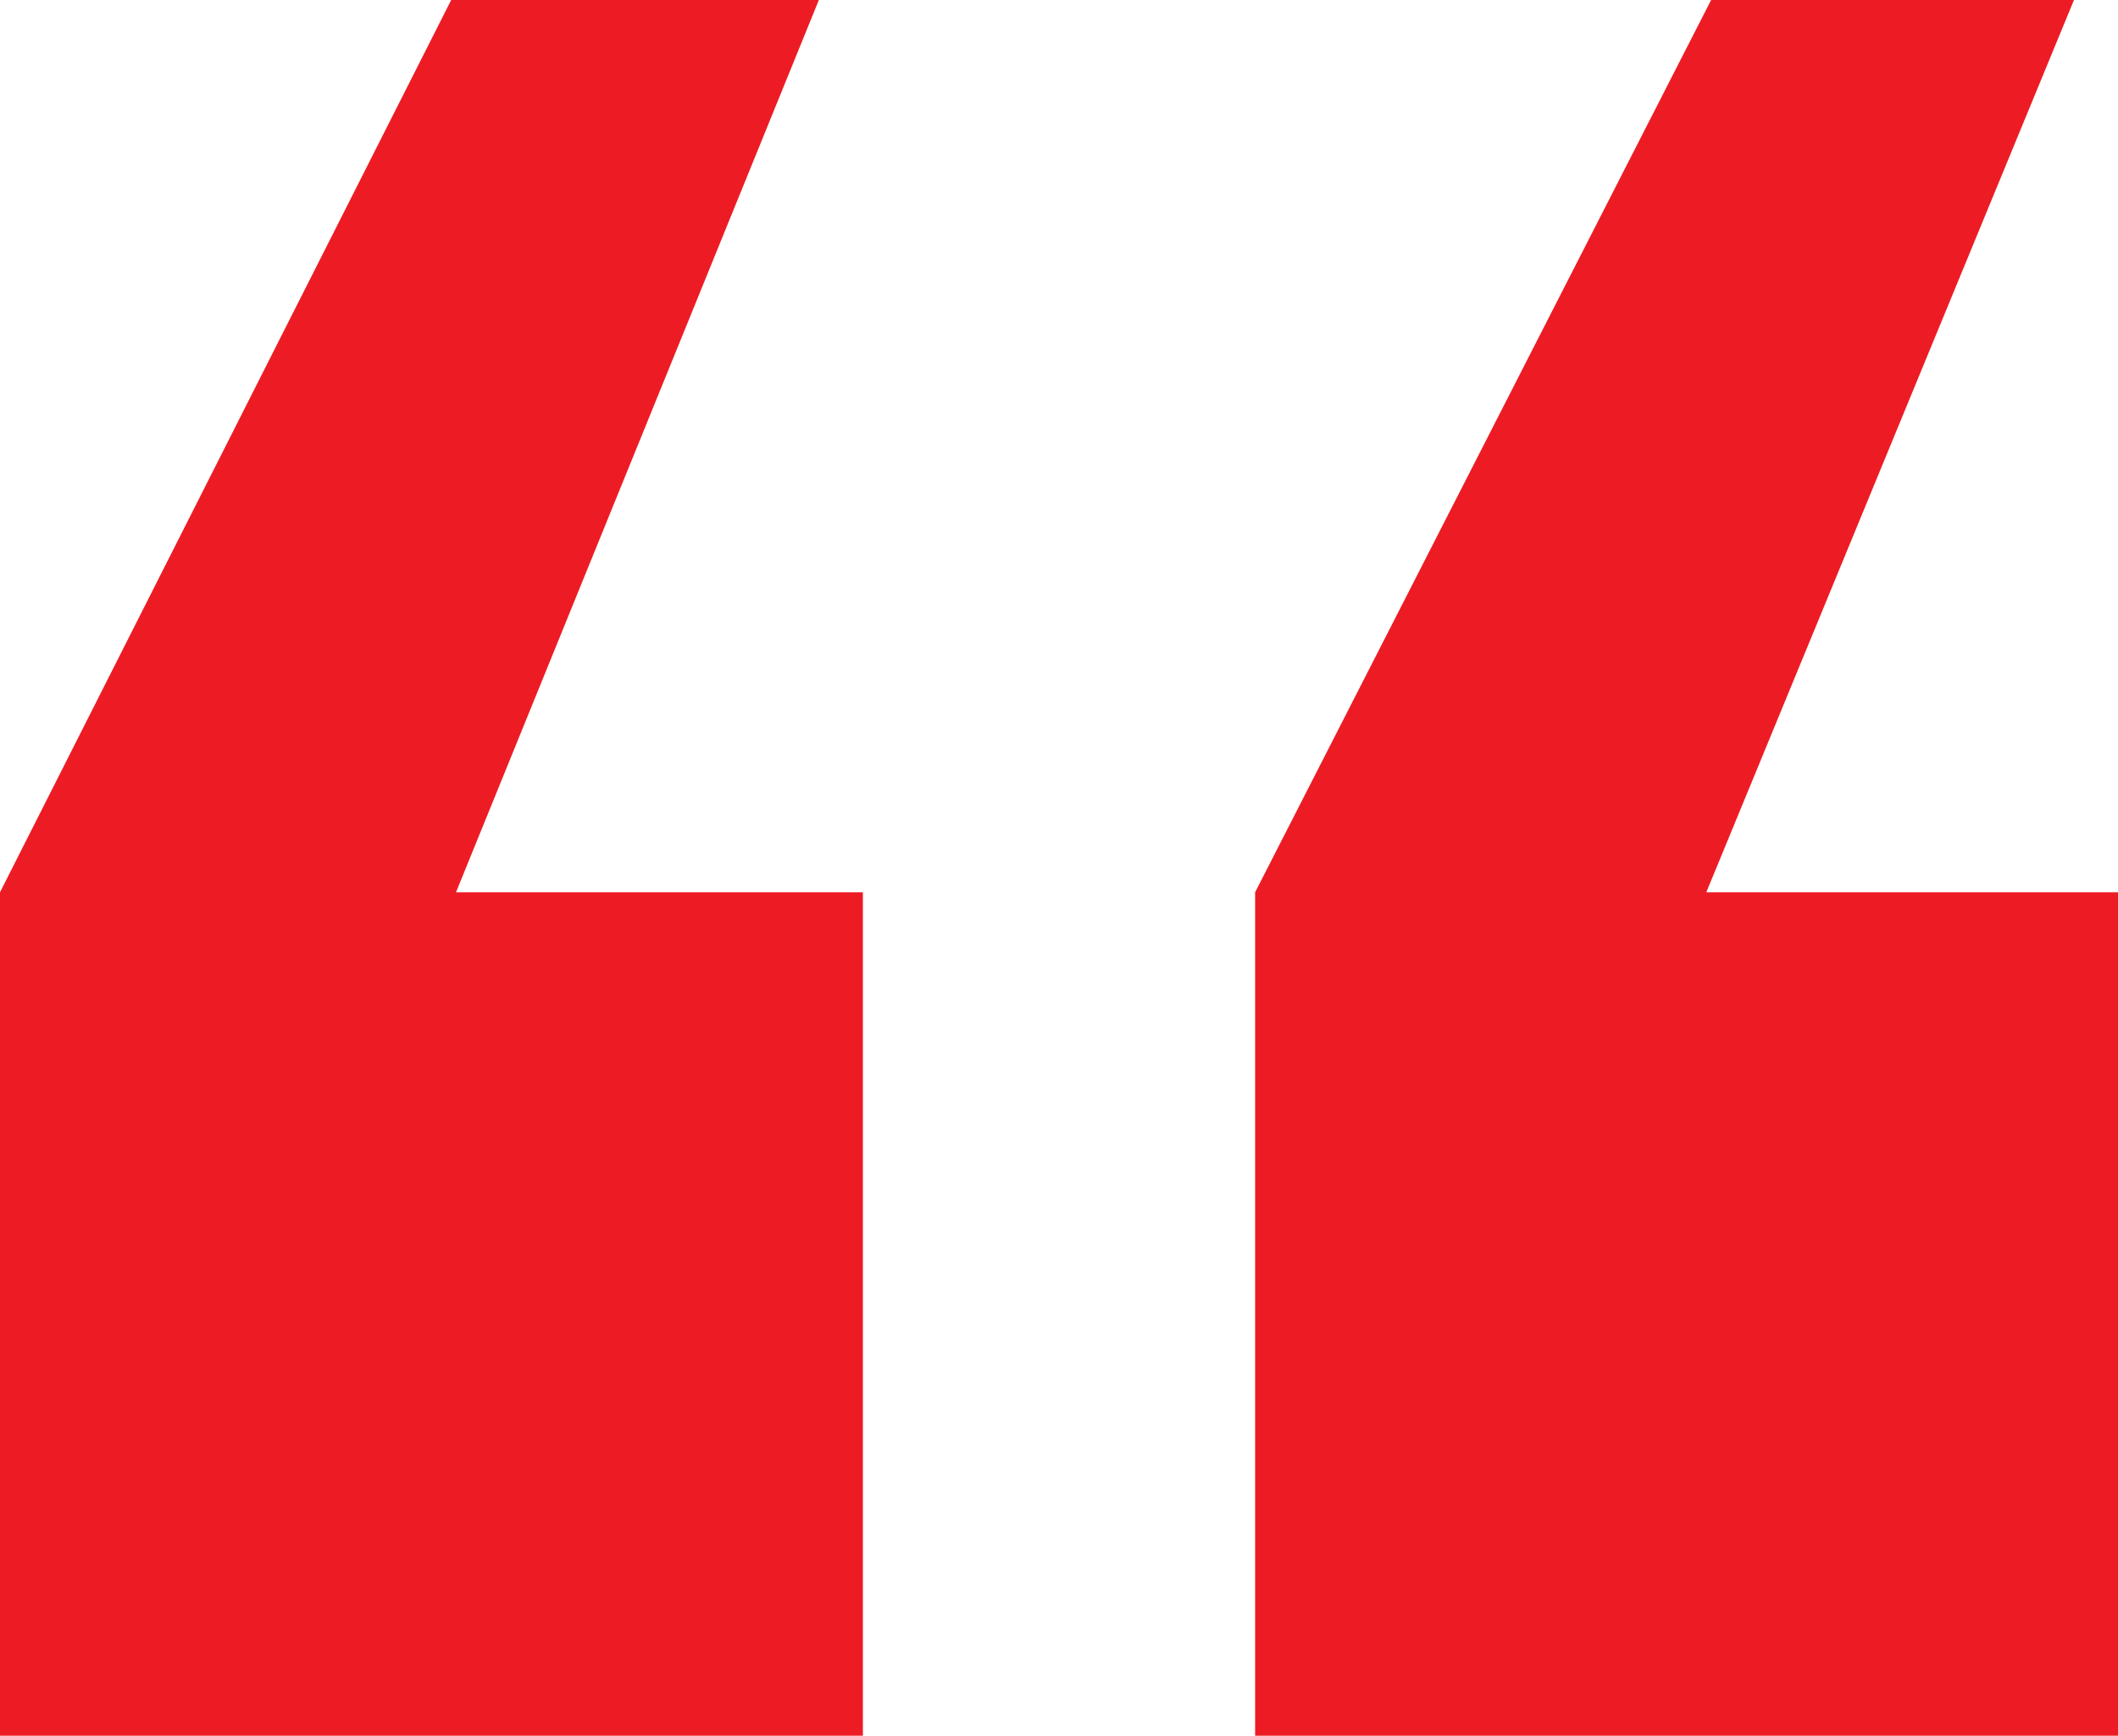<?xml version="1.0" encoding="UTF-8"?>
<svg id="Layer_2" data-name="Layer 2" xmlns="http://www.w3.org/2000/svg" viewBox="0 0 83.7 68.59">
  <defs>
    <style>
      .cls-1 {
        fill: #ed1c24;
      }
    </style>
  </defs>
  <g id="Layer_1-2" data-name="Layer 1">
    <path class="cls-1" d="m0,68.59v-33.33L17.83,0h14.53l-14.34,35.26h16.08v33.33H0Zm49.6,0v-33.33L67.62,0h14.34l-14.53,35.26h16.28v33.33h-34.1Z"/>
  </g>
</svg>